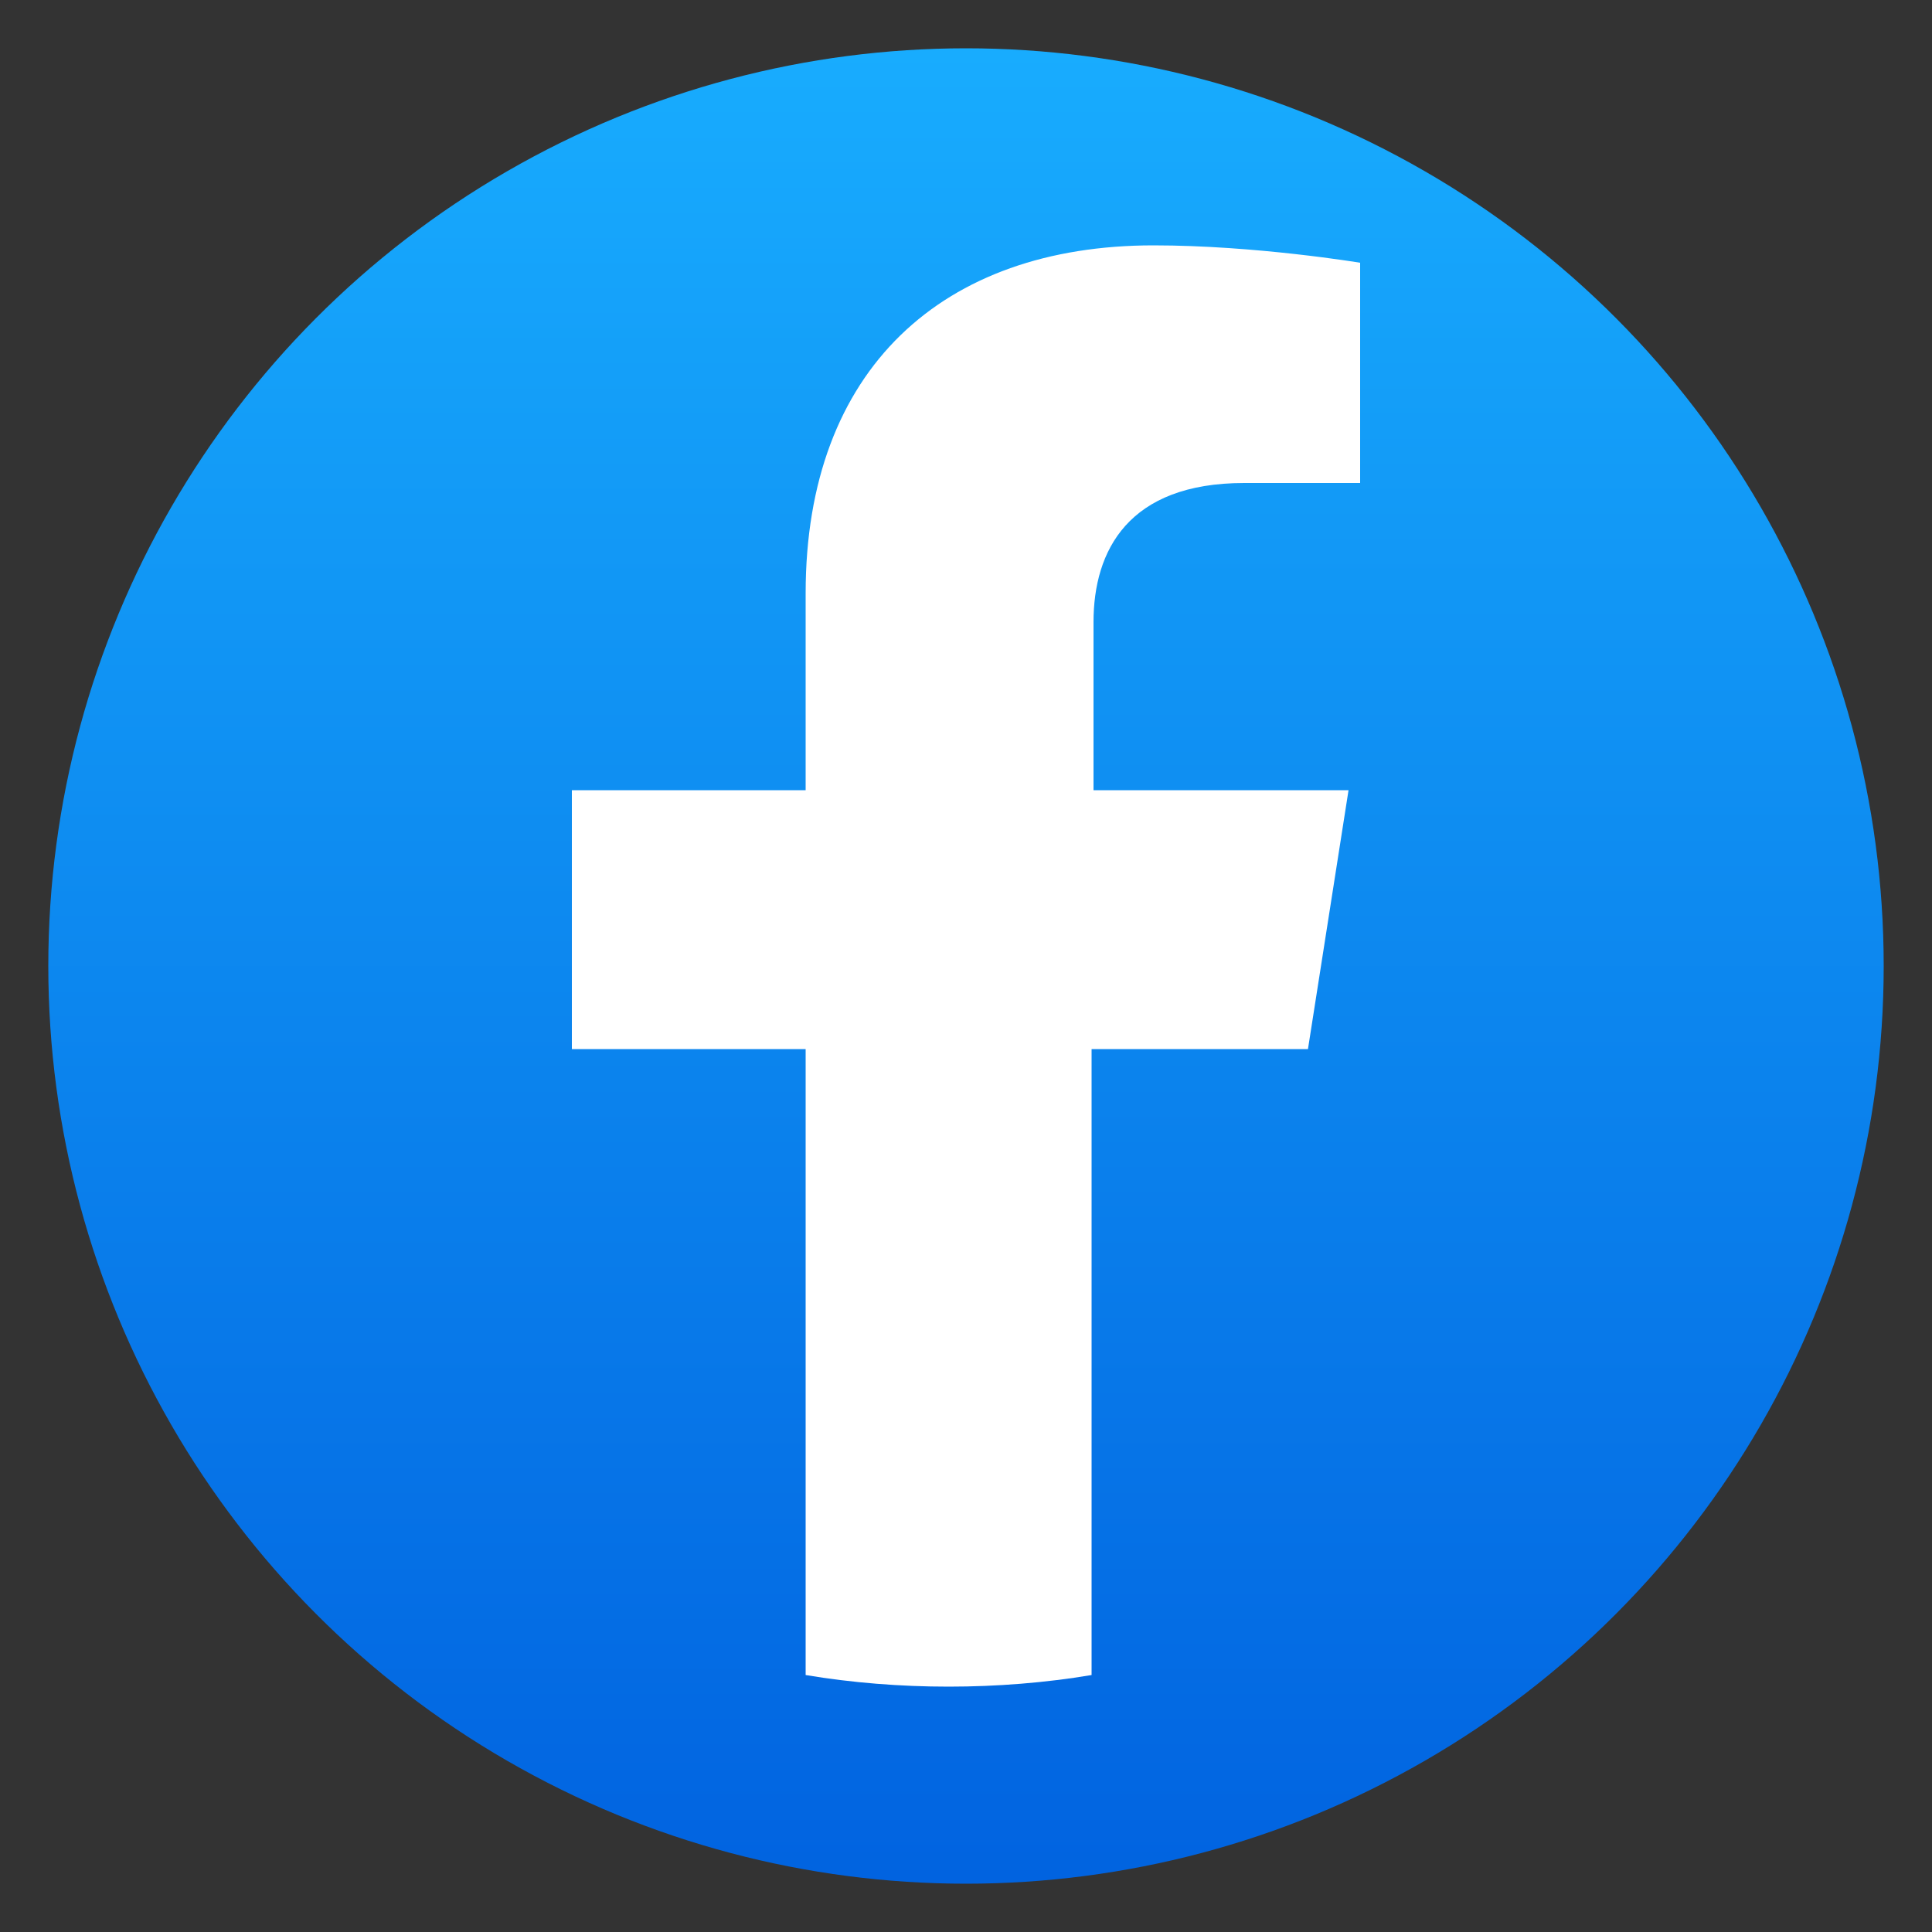 <?xml version="1.0" encoding="UTF-8"?>
<svg id="Capa_1" xmlns="http://www.w3.org/2000/svg" version="1.1" xmlns:xlink="http://www.w3.org/1999/xlink" viewBox="0 0 100 100">
  <rect x="0" y="0" width="100" height="100" fill="#333333" stroke="none"/>
  <!-- Generator: Adobe Illustrator 29.1.0, SVG Export Plug-In . SVG Version: 2.1.0 Build 142)  -->
  <defs>
    <style>
      .st0 {
        fill: #fff;
      }

      .st1 {
        fill: url(#Degradado_sin_nombre);
      }
    </style>
    <linearGradient id="Degradado_sin_nombre" data-name="Degradado sin nombre" x1="2" y1="99.9" x2="2" y2="96.1" gradientTransform="translate(0 2500) scale(25 -25)" gradientUnits="userSpaceOnUse">
      <stop offset="0" stop-color="#18acfe"/>
      <stop offset="1" stop-color="#0163e0"/>
    </linearGradient>
  </defs>
  <circle class="st1" cx="50" cy="50" r="47.5"/>
  <path class="st0" d="M67.7,54.3l2.1-13.4h-13.2v-8.7c0-3.7,1.8-7.2,7.8-7.2h6v-11.4s-5.4-.9-10.7-.9c-10.9,0-18,6.4-18,18v10.2h-12.1v13.4h12.1v32.4c2.4.4,4.9.6,7.4.6s5-.2,7.4-.6v-32.4h11.1Z"/>
</svg>